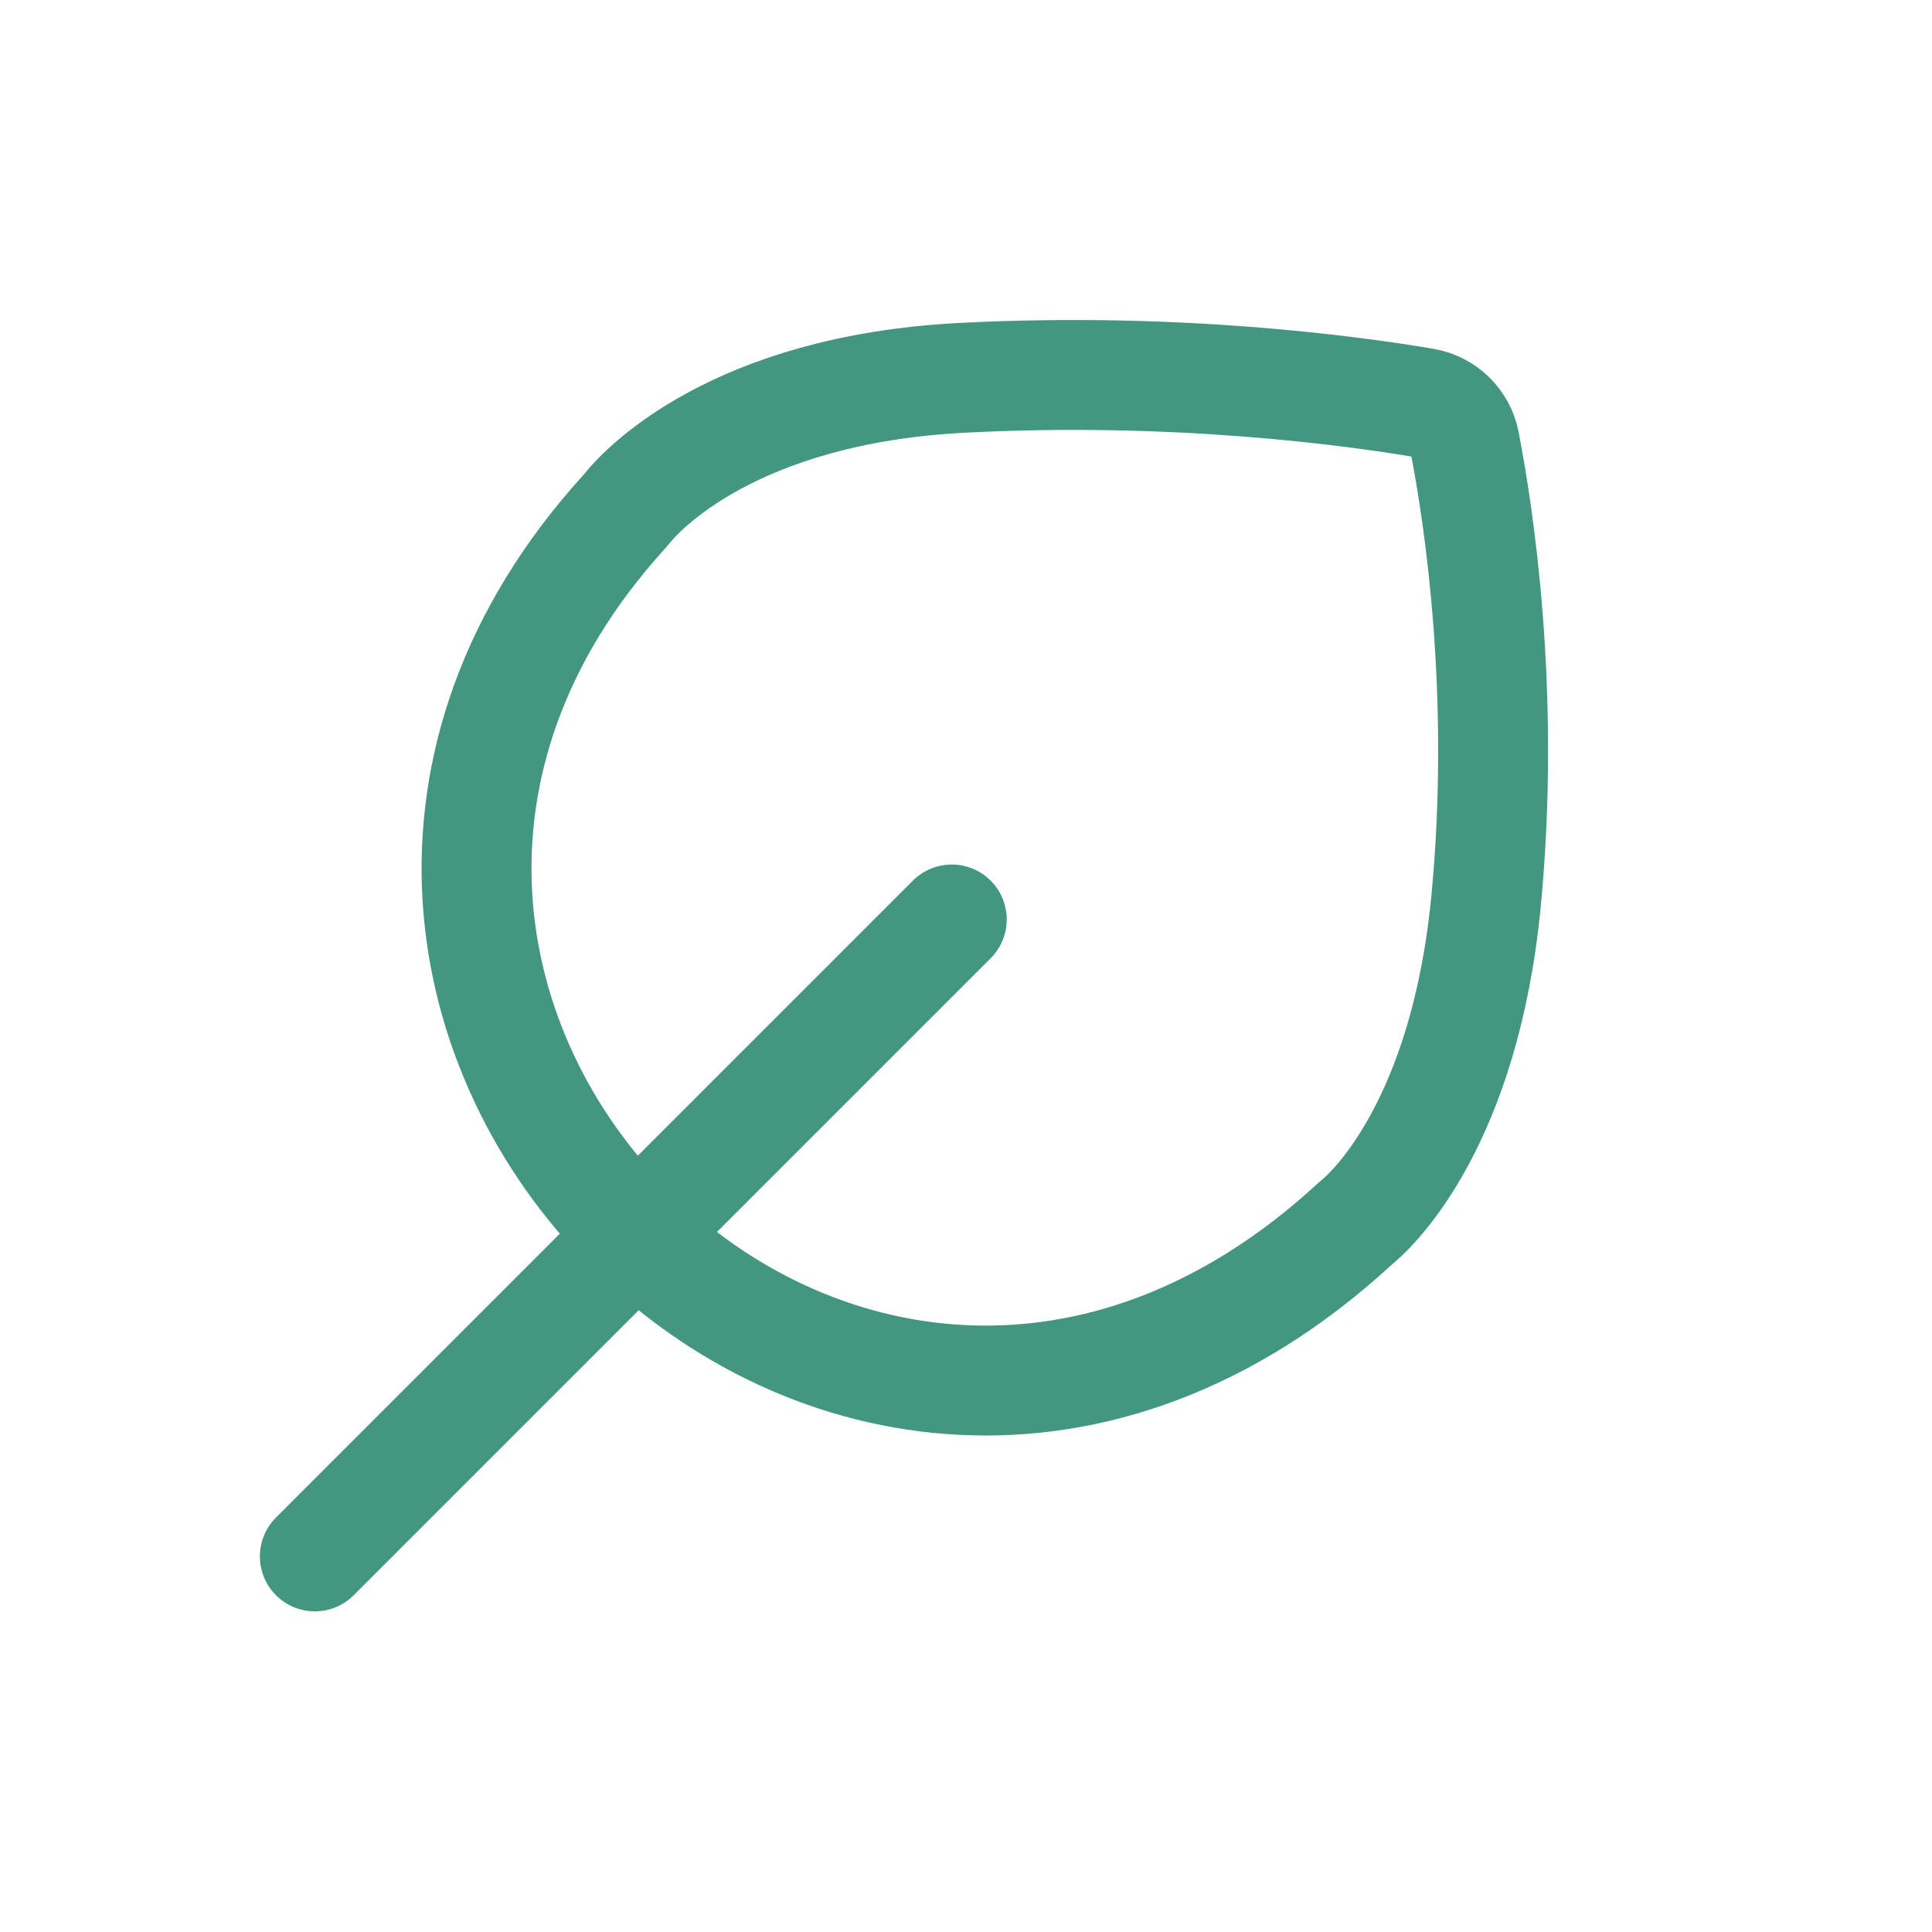 <svg xmlns="http://www.w3.org/2000/svg" width="149" height="149" viewBox="0 0 149 149" fill="none"><path d="M104.443 94.436C65.185 130.515 13.576 77.572 48.105 39.508C48.213 39.389 48.316 39.264 48.417 39.139C49.483 37.836 56.545 30.064 74.147 29.142C90.717 28.274 104.336 30.147 109.816 31.074C111.414 31.345 112.652 32.544 112.96 34.135C114.028 39.64 116.146 53.352 114.615 69.43C112.985 86.537 105.933 93.167 104.769 94.153C104.659 94.246 104.549 94.338 104.443 94.436Z" stroke="#43967F" stroke-width="8.476"></path><line x1="73.402" y1="70.911" x2="24.281" y2="120.032" stroke="#43967F" stroke-width="8.476" stroke-linecap="round"></line></svg>